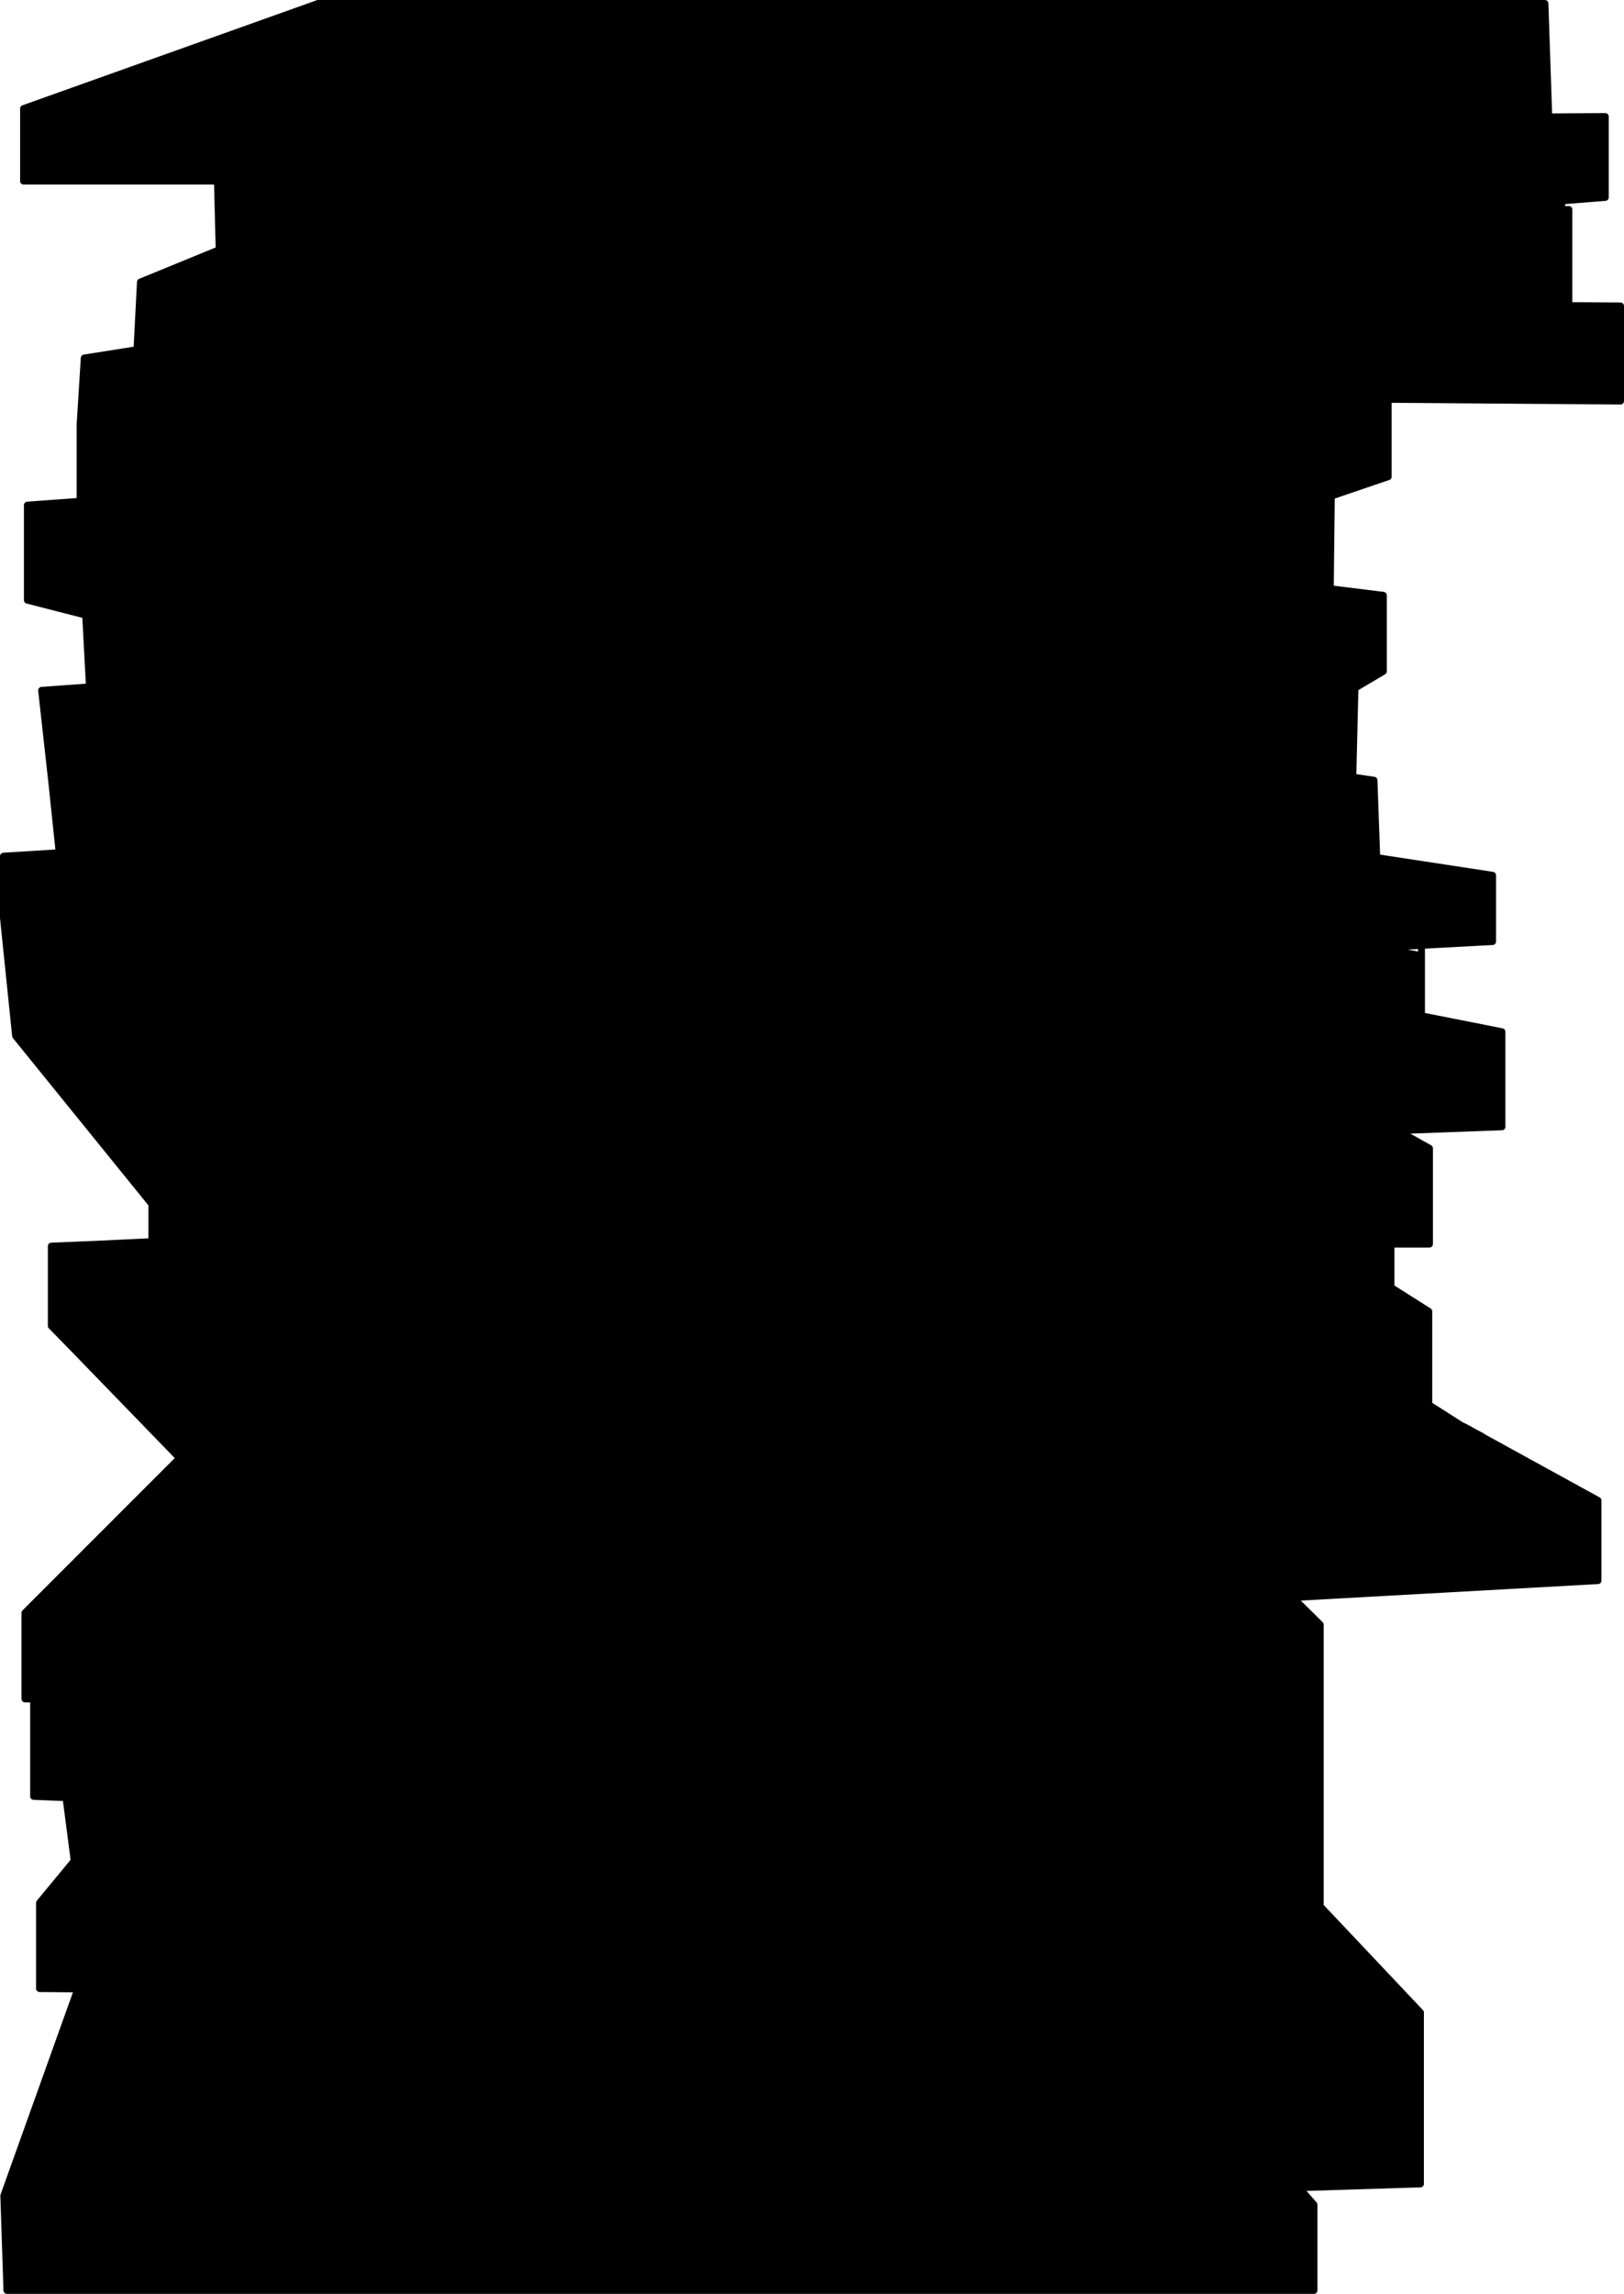 <?xml version="1.0" encoding="UTF-8" standalone="no"?>
<svg xmlns:xlink="http://www.w3.org/1999/xlink" height="330.6px" width="234.15px" xmlns="http://www.w3.org/2000/svg">
  <g transform="matrix(1.0, 0.0, 0.0, 1.0, -425.4, -143.2)">
    <path d="M650.9 173.4 L651.6 173.4 651.6 187.25 659.05 187.3 659.05 201.0 625.55 200.75 625.55 211.9 617.35 214.7 617.2 228.05 624.85 229.0 624.85 239.95 620.3 242.65 620.75 242.7 620.45 255.2 623.5 255.65 623.9 266.8 640.6 269.35 640.6 278.9 630.35 279.45 624.3 279.75 630.35 280.95 630.35 289.6 641.95 291.9 641.95 305.6 626.95 306.15 631.5 308.7 631.5 322.5 625.95 322.5 625.95 328.75 631.4 332.2 631.4 345.65 636.1 348.65 636.4 348.8 637.35 349.3 639.1 350.25 638.6 350.0 655.8 359.45 655.8 371.0 611.8 373.45 615.75 377.35 615.75 388.05 615.75 403.4 615.75 417.9 615.55 417.7 602.0 403.35 615.75 403.4 596.8 388.05 449.4 388.05 430.25 388.05 458.4 366.3 463.85 366.3 473.75 376.5 474.15 366.3 587.55 366.3 597.85 374.25 557.3 376.5 597.85 374.25 587.55 366.3 474.15 366.3 473.75 376.5 463.85 366.3 458.4 366.3 430.25 388.05 449.4 388.05 452.0 385.45 593.55 385.45 596.8 388.05 615.75 388.05 597.85 374.25 611.8 373.45 599.65 361.6 474.15 366.3 463.85 366.3 461.95 364.35 599.25 361.2 599.2 361.1 461.95 364.35 599.2 361.1 599.25 361.2 461.95 364.35 463.85 366.3 474.15 366.3 599.65 361.6 611.8 373.45 597.85 374.25 615.75 388.05 596.8 388.05 593.55 385.45 452.0 385.45 449.4 388.05 596.8 388.05 615.75 403.4 602.0 403.35 615.55 417.7 615.75 417.9 615.75 417.95 630.2 433.25 630.2 445.6 630.2 457.95 612.7 458.5 614.85 460.95 614.85 473.3 426.4 473.3 425.95 459.65 436.55 430.05 436.65 429.85 431.1 429.8 431.1 417.45 436.1 411.4 434.95 402.55 435.25 402.3 430.25 402.1 430.25 388.05 429.0 388.05 429.0 375.65 446.9 357.75 451.3 353.35 435.35 336.9 432.8 334.3 432.8 332.35 432.8 322.8 440.05 322.5 447.3 322.15 447.3 316.75 427.65 292.5 425.9 275.5 425.9 266.6 433.95 266.1 433.9 265.75 433.45 255.65 432.85 255.75 431.4 242.7 438.3 242.2 437.75 231.85 429.35 229.7 429.35 216.0 436.95 215.45 436.95 204.4 437.55 194.8 445.15 193.6 445.65 183.85 457.0 179.2 456.75 169.3 428.8 169.3 428.8 158.85 471.25 143.7 648.15 143.7 648.7 160.05 656.85 160.0 656.85 171.65 651.25 172.1 650.9 173.4 M642.45 172.7 L631.6 173.55 642.65 173.45 642.45 172.7 M433.95 266.1 L564.0 257.7 620.15 266.25 619.85 278.85 562.65 267.3 434.35 275.0 433.95 266.1 434.35 275.0 562.65 267.3 619.85 278.85 620.15 266.25 564.0 257.7 433.95 266.1 433.9 265.75 433.95 266.1 M436.95 215.45 L562.65 206.45 617.35 213.95 617.35 214.7 588.9 224.4 560.6 220.8 437.55 228.3 437.75 231.85 437.55 228.3 560.6 220.8 588.9 224.4 617.35 214.7 617.35 213.95 562.65 206.45 436.95 215.45 M445.15 193.6 L469.05 189.8 492.95 185.95 651.6 187.25 492.95 185.95 469.05 189.8 445.15 193.6 M468.35 174.55 L457.0 179.2 468.35 174.55 469.8 174.55 469.05 189.8 468.35 174.55 469.05 189.8 469.8 174.55 468.35 174.55 468.6 169.3 456.75 169.3 468.6 169.3 468.35 174.55 M631.6 173.55 L469.8 174.55 470.05 169.3 646.4 169.3 470.05 169.3 469.8 174.55 631.6 173.55 M468.95 161.15 Q462.85 164.95 456.7 168.7 L456.75 169.3 456.7 168.7 Q462.85 164.95 468.95 161.15 L470.45 161.15 468.95 161.15 468.6 169.3 470.05 169.3 470.45 161.15 471.25 143.7 470.45 161.15 470.05 169.3 468.6 169.3 468.95 161.15 M438.3 242.2 L469.65 239.9 562.65 233.1 620.3 242.65 603.55 252.5 563.35 246.1 433.45 255.65 563.35 246.1 603.55 252.5 620.3 242.65 562.65 233.1 469.65 239.9 438.3 242.2 M630.35 297.35 L630.35 289.6 619.6 287.5 619.8 279.95 624.3 279.75 619.85 278.85 619.8 279.95 589.35 281.5 559.25 275.5 447.9 281.6 425.9 275.5 434.35 275.0 425.9 275.5 447.9 281.6 559.25 275.5 589.35 281.5 619.8 279.95 619.85 278.85 624.3 279.75 623.9 266.8 620.15 266.25 620.45 255.2 603.55 252.5 620.45 255.2 620.15 266.25 623.9 266.8 624.3 279.75 619.8 279.95 619.6 287.5 630.35 289.6 630.35 297.35 M491.1 199.7 L625.55 200.75 625.55 199.6 563.35 193.45 491.1 199.7 436.95 204.4 491.1 199.7 563.35 193.45 625.55 199.6 625.55 200.75 491.1 199.7 M460.55 364.4 L450.7 364.6 446.9 357.75 450.7 364.6 460.55 364.4 461.95 364.35 460.55 364.4 461.95 364.35 451.3 353.35 461.95 364.35 460.55 364.4 M576.9 310.85 L595.15 322.5 591.2 322.5 596.1 326.55 602.95 330.3 600.85 330.4 620.05 346.05 452.85 351.8 451.3 353.35 452.85 351.8 620.05 346.05 600.85 330.4 602.95 330.3 596.1 326.55 591.2 322.5 595.15 322.5 576.9 310.85 591.2 322.5 588.85 322.5 580.15 317.7 577.75 316.4 564.9 317.0 564.8 317.0 451.55 321.95 447.3 316.75 447.3 311.3 460.85 311.95 462.0 312.0 564.8 317.0 462.0 312.0 460.85 311.95 447.3 311.3 447.3 316.75 451.55 321.95 564.8 317.0 564.9 317.0 577.75 316.4 580.15 317.7 588.85 322.5 591.2 322.5 576.9 310.85 485.7 311.2 462.0 312.0 485.7 311.2 576.9 310.85 M435.35 336.9 L432.8 332.35 435.35 336.9 M451.55 321.95 L447.3 322.15 447.3 322.5 452.0 322.5 451.55 321.95 452.0 322.5 447.3 322.5 447.3 322.15 451.55 321.95 M457.75 329.6 L452.0 322.5 588.85 322.5 596.1 326.55 600.85 330.4 440.9 336.0 440.05 322.5 447.3 322.5 447.3 327.05 447.3 322.5 440.05 322.5 440.9 336.0 600.85 330.4 596.1 326.55 588.85 322.5 452.0 322.5 457.75 329.6 M447.3 301.05 L582.45 301.05 592.4 307.4 485.7 311.2 459.7 311.25 447.3 304.0 447.3 311.3 459.7 311.25 460.85 311.95 459.7 311.25 447.3 311.3 447.3 304.0 459.7 311.25 485.7 311.2 592.4 307.4 582.45 301.05 447.3 301.05 447.3 304.0 427.65 292.5 447.3 304.0 447.3 301.05 447.3 294.2 585.45 294.2 604.35 306.95 626.95 306.15 585.45 282.7 564.7 282.7 451.9 282.7 427.65 282.7 427.65 292.5 427.65 282.7 451.9 282.7 564.7 282.7 585.45 282.7 626.95 306.15 604.35 306.95 585.45 294.2 447.3 294.2 447.3 301.05 M437.75 231.85 L469.65 239.9 437.75 231.85 M427.65 282.7 L447.9 281.6 451.9 282.7 447.9 281.6 427.65 282.7 M449.85 394.85 L591.0 394.85 599.3 402.55 443.45 402.55 449.85 394.85 443.45 402.55 599.3 402.55 591.0 394.85 449.85 394.85 M580.15 317.7 L564.9 317.0 580.15 317.7 M630.75 345.7 L602.95 330.3 607.15 330.15 595.15 322.5 616.2 322.5 592.4 307.4 616.2 322.5 595.15 322.5 607.15 330.15 602.95 330.3 630.75 345.7 631.4 345.65 607.15 330.15 625.95 329.5 625.95 328.75 616.2 322.5 625.95 322.5 625.95 321.5 604.35 306.95 592.4 307.4 604.35 306.95 625.95 321.5 625.95 322.5 616.2 322.5 625.95 328.75 625.95 329.5 607.15 330.15 631.4 345.65 631.4 346.05 636.1 348.65 637.35 349.35 637.35 349.3 636.4 348.8 637.35 349.3 637.35 349.35 636.1 348.65 631.4 346.05 631.4 345.65 630.75 345.7 631.4 346.05 630.75 345.7 620.05 346.05 637.35 360.2 637.35 349.35 638.6 350.0 637.35 349.35 637.35 360.2 620.05 346.05 630.75 345.7 M623.85 360.6 L620.3 360.75 599.65 361.6 599.25 361.2 620.3 360.75 599.25 361.2 599.65 361.6 620.3 360.75 623.85 360.6 599.2 361.1 589.7 351.8 452.85 351.8 589.7 351.8 599.2 361.1 623.85 360.6 637.35 360.2 623.85 360.6 M617.2 228.05 L588.9 224.4 617.2 228.05 M564.7 282.7 L589.35 281.5 619.6 287.5 589.35 281.5 564.7 282.7 M630.35 269.35 L630.35 279.45 630.35 269.35 M601.75 445.75 L630.2 445.6 614.65 429.6 615.75 417.95 614.65 429.6 630.2 445.6 601.75 445.75 612.7 458.5 601.75 445.75 588.0 429.8 584.8 429.75 588.0 429.8 601.75 445.75 440.75 446.65 442.6 463.5 612.7 458.5 442.6 463.5 436.7 430.05 436.55 430.05 436.7 430.05 442.6 463.5 440.75 446.65 601.75 445.75 M615.55 417.7 L615.75 417.95 603.3 417.95 599.1 413.6 437.05 413.6 437.5 417.5 436.9 417.5 436.1 411.4 443.45 402.6 600.1 403.35 615.55 417.7 600.1 403.35 443.45 402.6 436.1 411.4 436.9 417.5 437.5 417.5 437.05 413.6 599.1 413.6 603.3 417.95 615.75 417.95 615.55 417.7 M536.55 429.8 L584.8 429.75 614.65 429.6 584.8 429.75 536.55 429.8 451.1 429.95 536.55 429.8 M600.1 403.35 L599.3 402.55 601.25 402.55 602.0 403.35 600.1 403.35 602.0 403.35 601.25 402.55 599.3 402.55 600.1 403.35 M438.55 429.8 L436.9 417.5 431.1 417.45 436.9 417.5 438.55 429.8 438.85 429.8 438.55 429.8 438.55 429.85 438.85 429.85 438.85 429.8 437.5 417.5 603.3 417.95 614.65 429.6 603.3 417.95 437.5 417.5 438.85 429.8 440.05 429.85 444.95 429.85 451.1 429.95 438.9 430.05 440.6 445.45 440.75 446.65 440.6 445.45 438.9 430.05 451.1 429.95 444.95 429.85 440.05 429.85 438.85 429.8 438.85 429.85 438.55 429.85 438.55 429.8 436.65 429.8 436.65 429.85 438.55 429.85 438.55 430.05 438.9 430.05 438.85 429.85 438.9 430.05 438.55 430.05 438.55 429.85 436.65 429.85 436.65 429.8 438.55 429.8 M441.05 402.6 L443.45 402.6 442.45 402.55 443.45 402.55 442.45 402.55 443.45 402.6 443.45 402.55 443.45 402.6 441.05 402.6 434.95 402.55 441.05 402.6 442.45 402.55 435.25 402.3 449.4 388.05 435.25 402.3 442.45 402.55 441.05 402.6 M440.05 429.85 L438.85 429.85 440.05 429.85 M470.45 161.15 L648.7 160.05 470.45 161.15 M655.8 359.45 L637.35 360.2 655.8 359.45 M436.65 429.85 L436.7 430.05 438.55 430.05 440.6 445.45 440.75 446.65 440.6 445.45 438.55 430.05 436.7 430.05 436.65 429.85" fill="#000000" fill-rule="evenodd" stroke="none"/>
    <path d="M636.4 348.8 L637.35 349.3 639.1 350.25 M612.7 458.5 L614.85 460.95 614.85 473.3 426.4 473.3 425.95 459.65 436.55 430.05 436.65 429.85 M601.75 445.75 L612.7 458.5 M584.8 429.75 L588.0 429.8 601.75 445.75 M536.55 429.8 L451.1 429.95 444.95 429.85 440.05 429.85 438.85 429.8 438.55 429.8 436.65 429.8" fill="none" stroke="#000000" stroke-linecap="round" stroke-linejoin="round" stroke-width="1.0"/>
    <path d="M650.9 173.4 L651.6 173.4 651.6 187.25 659.05 187.3 659.05 201.0 625.55 200.75 625.55 211.9 617.35 214.7 617.2 228.05 624.85 229.0 624.85 239.95 620.3 242.65 620.75 242.7 620.45 255.2 623.5 255.65 623.9 266.8 640.6 269.35 640.6 278.9 630.35 279.45 630.35 280.95 630.35 289.6 641.95 291.9 641.95 305.6 626.95 306.15 631.5 308.7 631.5 322.5 625.95 322.5 625.95 328.75 631.4 332.2 631.4 345.65 636.1 348.65 636.4 348.8 637.35 349.3 637.35 349.35 638.6 350.0 655.8 359.45 655.8 371.0 611.8 373.45 615.75 377.35 615.75 388.05 615.75 403.4 615.75 417.9 615.75 417.95 630.2 433.25 630.2 445.6 630.2 457.95 612.7 458.5 442.6 463.5 436.7 430.05 436.55 430.05 M639.1 350.25 L638.6 350.0 M436.65 429.85 L431.1 429.8 431.1 417.45 436.1 411.4 434.95 402.55 435.25 402.3 430.25 402.1 430.25 388.05 429.0 388.05 429.0 375.65 446.9 357.75 451.3 353.35 435.35 336.9 432.8 334.3 432.8 332.35 432.8 322.8 440.05 322.5 447.3 322.15 447.3 316.75 427.65 292.5 425.9 275.5 425.9 266.6 433.95 266.1 433.9 265.75 432.85 255.75 431.4 242.7 438.3 242.2 437.75 231.85 429.35 229.7 429.35 216.0 436.95 215.45 436.95 204.4 437.55 194.8 445.15 193.6 445.65 183.85 457.0 179.2 456.75 169.3 428.8 169.3 428.8 158.85 471.25 143.7 648.15 143.7 648.7 160.05 656.85 160.0 656.85 171.65 651.25 172.1 M642.45 172.7 L631.6 173.55 642.65 173.45 M470.45 161.15 L468.95 161.15 468.6 169.3 470.05 169.3 470.45 161.15 471.25 143.7 M456.75 169.3 L456.7 168.7 Q462.85 164.95 468.95 161.15 M468.35 174.55 L469.05 189.8 469.8 174.55 468.35 174.55 468.6 169.3 456.75 169.3 M646.4 169.3 L470.05 169.3 469.8 174.55 631.6 173.55 M457.0 179.2 L468.35 174.55 M651.6 187.25 L492.95 185.95 469.05 189.8 445.15 193.6 M437.75 231.85 L437.55 228.3 560.6 220.8 588.9 224.4 617.35 214.7 617.35 213.95 562.65 206.45 436.95 215.45 M433.95 266.1 L434.35 275.0 562.65 267.3 619.85 278.85 620.15 266.25 564.0 257.7 433.95 266.1 433.9 265.75 433.45 255.65 563.35 246.1 603.55 252.5 620.3 242.65 562.65 233.1 469.65 239.9 438.3 242.2 M434.35 275.0 L425.9 275.5 447.9 281.6 559.25 275.5 589.35 281.5 619.8 279.95 619.85 278.85 624.3 279.75 623.9 266.8 620.15 266.25 620.45 255.2 603.55 252.5 M427.65 292.5 L447.3 304.0 447.3 301.05 447.3 294.2 585.45 294.2 604.35 306.95 626.95 306.15 585.45 282.7 564.7 282.7 451.9 282.7 427.65 282.7 427.65 292.5 M447.9 281.6 L451.9 282.7 M447.9 281.6 L427.65 282.7 M469.65 239.9 L437.75 231.85 M447.3 316.75 L451.55 321.95 564.8 317.0 462.0 312.0 460.85 311.95 447.3 311.3 447.3 316.75 M460.85 311.95 L459.7 311.25 447.3 311.3 447.3 304.0 459.7 311.25 485.7 311.2 592.4 307.4 582.45 301.05 447.3 301.05 M447.3 327.05 L447.3 322.5 440.05 322.5 440.9 336.0 600.85 330.4 596.1 326.55 588.85 322.5 452.0 322.5 457.75 329.6 M451.55 321.95 L452.0 322.5 447.3 322.5 447.3 322.15 451.55 321.95 M564.8 317.0 L564.9 317.0 577.75 316.4 580.15 317.7 588.85 322.5 591.2 322.5 576.9 310.85 485.7 311.2 462.0 312.0 M432.8 332.35 L435.35 336.9 M451.3 353.35 L452.85 351.8 620.05 346.05 600.85 330.4 602.95 330.3 596.1 326.55 591.2 322.5 595.15 322.5 576.9 310.85 M461.95 364.35 L460.55 364.4 461.95 364.35 451.3 353.35 M557.3 376.5 L597.85 374.25 587.55 366.3 474.15 366.3 473.75 376.5 463.85 366.3 458.4 366.3 430.25 388.05 449.4 388.05 452.0 385.45 593.55 385.45 596.8 388.05 615.75 388.05 597.85 374.25 611.8 373.45 599.65 361.6 474.15 366.3 463.85 366.3 461.95 364.35 599.25 361.2 599.2 361.1 461.95 364.35 M446.9 357.75 L450.7 364.6 460.55 364.4 M436.95 204.4 L491.1 199.7 563.35 193.45 625.55 199.6 625.55 200.75 491.1 199.7 M624.3 279.75 L619.8 279.95 619.6 287.5 630.35 289.6 630.35 297.35 M630.35 279.45 L624.3 279.75 630.35 280.95 M630.35 279.45 L630.35 269.35 M619.6 287.5 L589.35 281.5 564.7 282.7 M588.9 224.4 L617.2 228.05 M625.95 322.5 L616.2 322.5 625.95 328.75 625.95 329.5 607.15 330.15 631.4 345.65 631.4 346.05 636.1 348.65 637.35 349.35 637.35 360.2 655.8 359.45 M631.4 345.65 L630.75 345.7 631.4 346.05 M630.75 345.7 L620.05 346.05 637.35 360.2 623.85 360.6 599.2 361.1 589.7 351.8 452.85 351.8 M604.35 306.95 L625.95 321.5 625.95 322.5 M592.4 307.4 L604.35 306.95 M602.95 330.3 L607.15 330.15 595.15 322.5 616.2 322.5 592.4 307.4 M599.65 361.6 L620.3 360.75 599.25 361.2 599.65 361.6 M620.3 360.75 L623.85 360.6 M602.95 330.3 L630.75 345.7 M564.9 317.0 L580.15 317.7 M449.85 394.85 L443.45 402.55 599.3 402.55 591.0 394.85 449.85 394.85 M449.4 388.05 L596.8 388.05 615.75 403.4 602.0 403.35 615.55 417.7 615.75 417.9 615.75 417.95 614.65 429.6 630.2 445.6 601.75 445.75 440.75 446.65 442.6 463.5 M615.55 417.7 L600.1 403.35 443.45 402.6 436.1 411.4 436.9 417.5 437.5 417.5 437.05 413.6 599.1 413.6 603.3 417.95 615.75 417.95 615.55 417.7 M600.1 403.35 L602.0 403.35 601.25 402.55 599.3 402.55 600.1 403.35 M614.65 429.6 L584.8 429.75 536.55 429.8 M451.1 429.95 L438.9 430.05 440.6 445.45 440.75 446.65 440.6 445.45 438.55 430.05 436.7 430.05 436.65 429.85 438.55 429.85 438.55 430.05 438.9 430.05 438.85 429.85 438.85 429.8 437.5 417.5 603.3 417.95 614.65 429.6 M443.45 402.55 L442.45 402.55 443.45 402.6 443.45 402.55 M434.95 402.55 L441.05 402.6 442.45 402.55 435.25 402.3 449.4 388.05 M443.45 402.6 L441.05 402.6 M431.1 417.45 L436.9 417.5 438.55 429.8 438.55 429.85 438.85 429.85 440.05 429.85 M436.65 429.8 L436.65 429.85 M648.7 160.05 L470.45 161.15" fill="none" stroke="#000000" stroke-linecap="round" stroke-linejoin="round" stroke-width="1.0"/>
  </g>
</svg>
